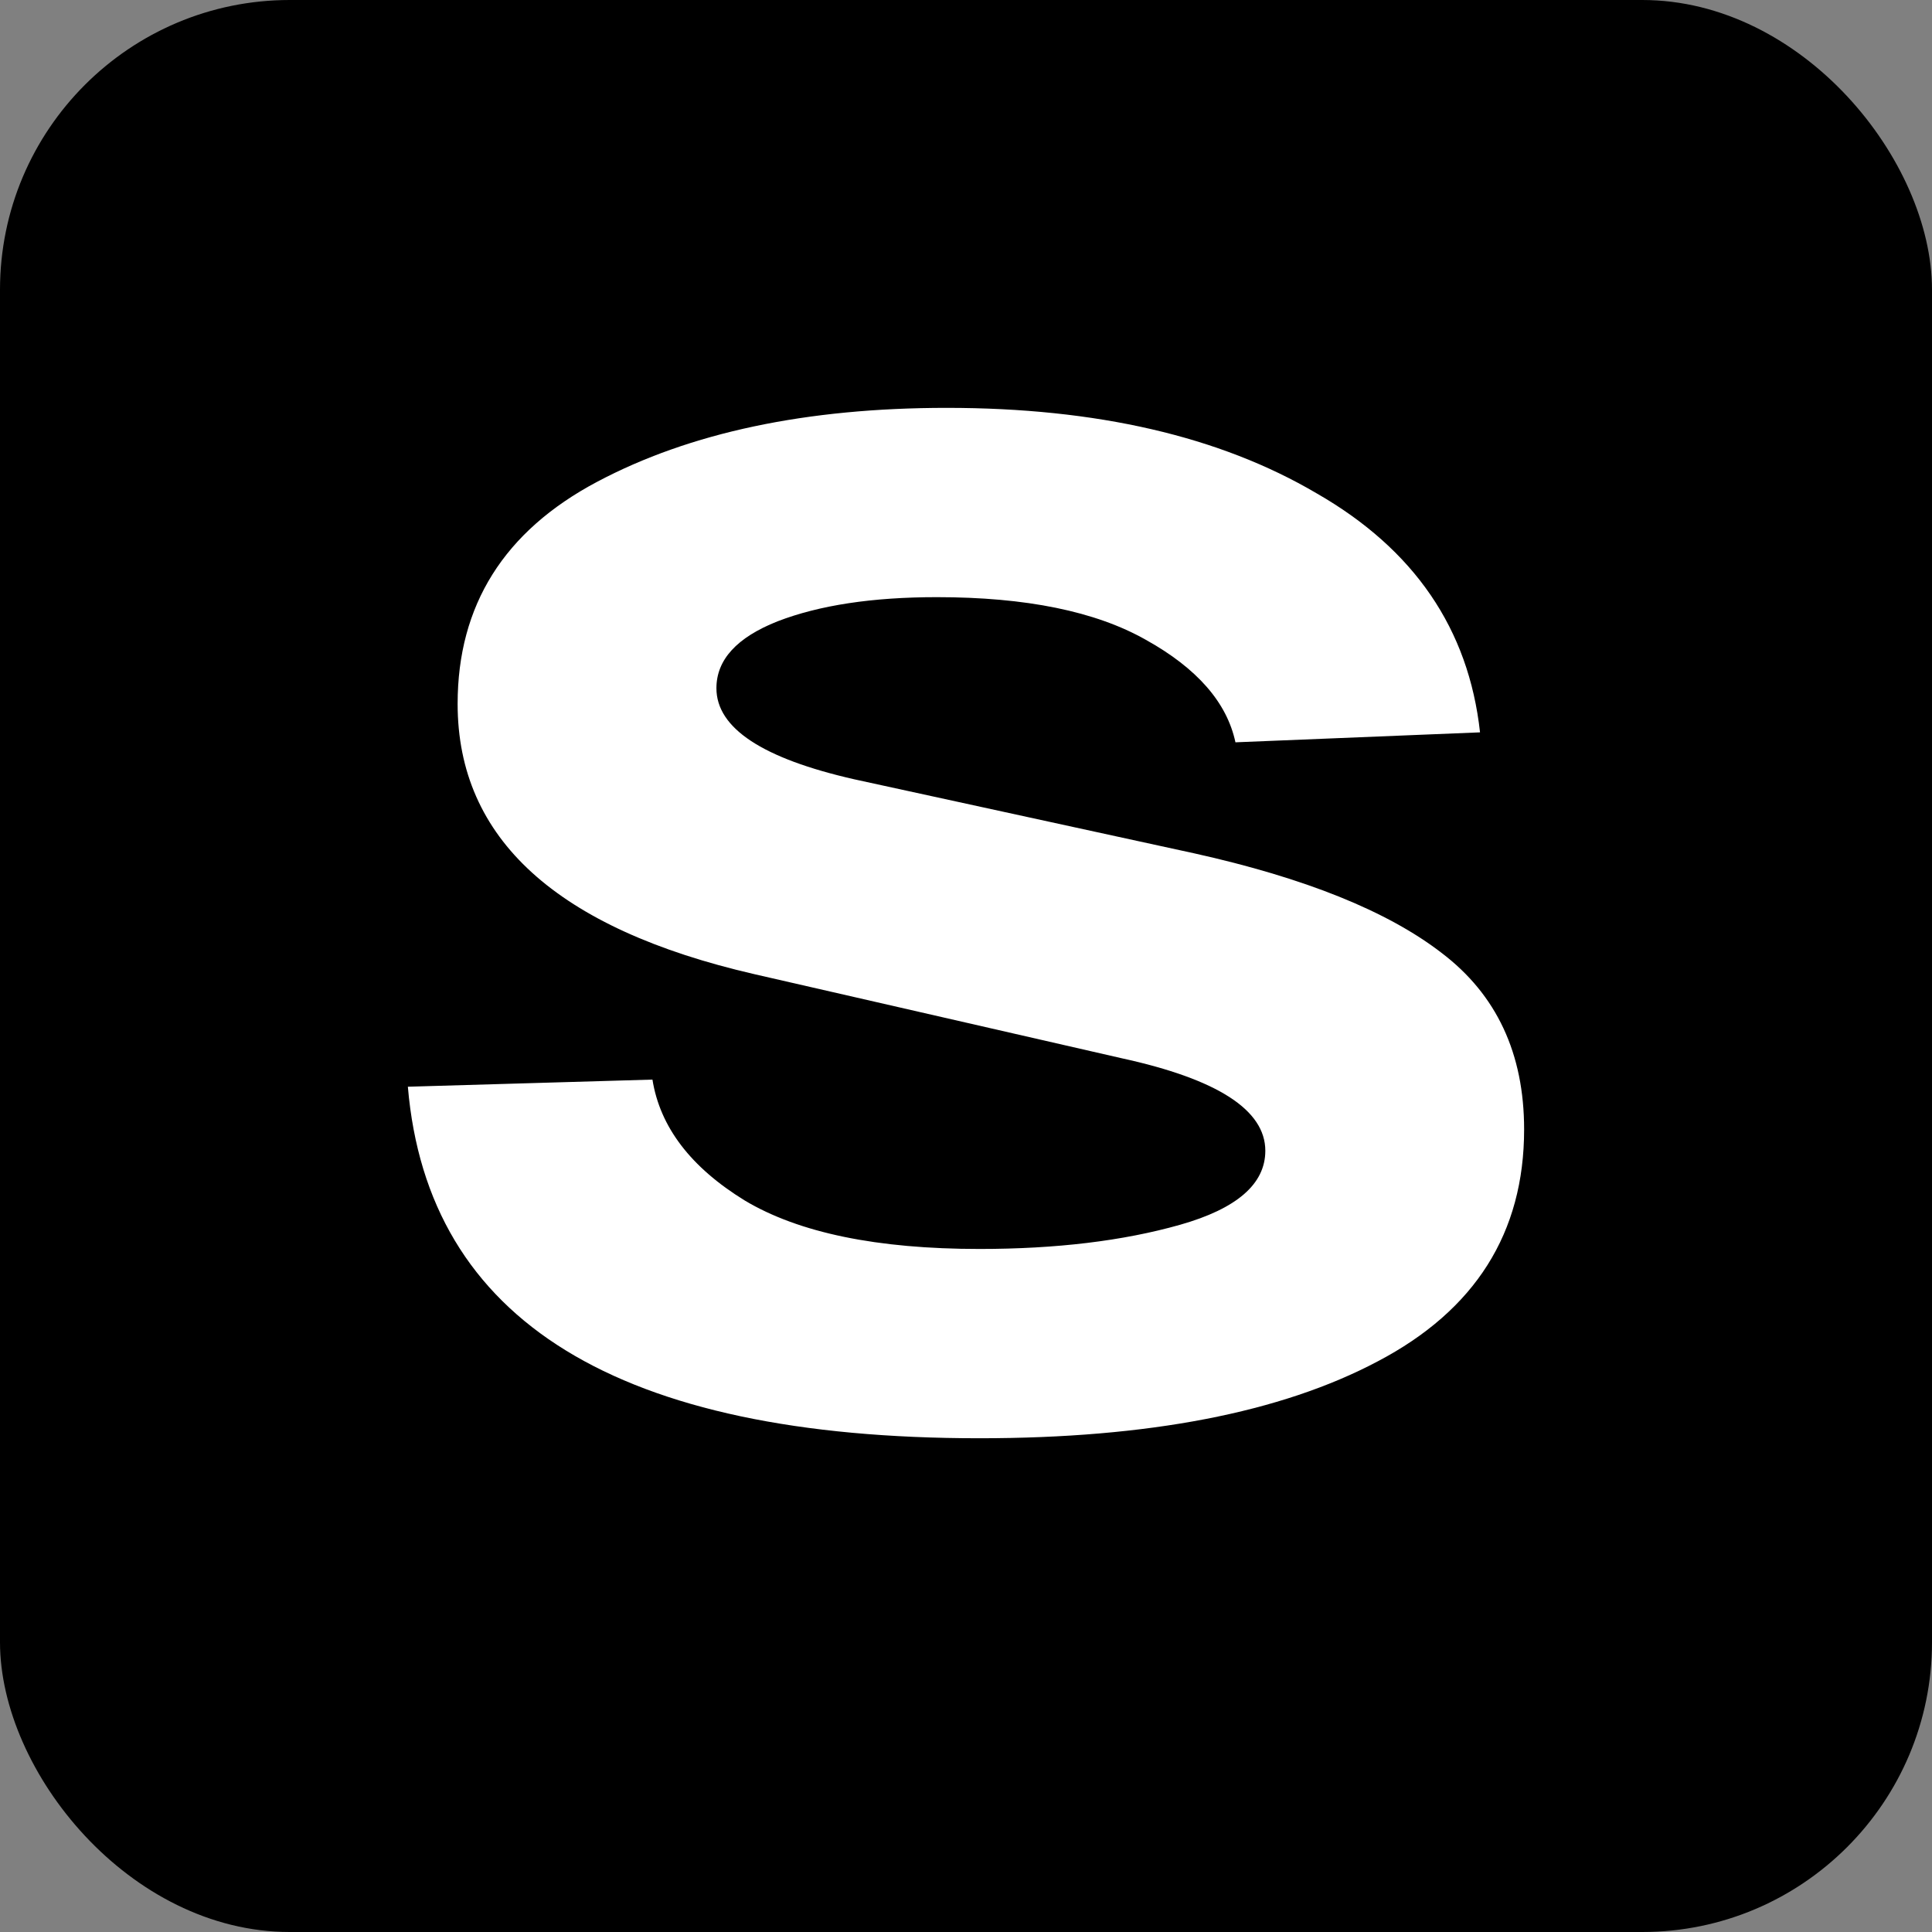 <svg xmlns="http://www.w3.org/2000/svg" version="1.1" xmlns:xlink="http://www.w3.org/1999/xlink" xmlns:svgjs="http://svgjs.com/svgjs" width="1000" height="1000"><rect width="100%" height="100%" fill="#808080" stroke="none"/><rect width="1000" height="1000" rx="150" ry="150" fill="#000000"></rect><g transform="matrix(22.222,0,0,22.222,100,100)"><svg xmlns="http://www.w3.org/2000/svg" version="1.1" xmlns:xlink="http://www.w3.org/1999/xlink" xmlns:svgjs="http://svgjs.com/svgjs" width="36" height="36"><svg width="36" height="36" viewBox="0 0 36 36" fill="none" xmlns="http://www.w3.org/2000/svg">
<rect width="36" height="36" fill="black"></rect>
<path d="M10.697 20.646C10.873 21.751 11.591 22.691 12.85 23.464C14.108 24.215 15.93 24.591 18.315 24.591C20.103 24.591 21.66 24.403 22.985 24.028C24.31 23.652 24.972 23.077 24.972 22.304C24.972 21.354 23.857 20.635 21.627 20.149L13.082 18.193C8.467 17.133 6.159 15.033 6.159 11.895C6.159 9.597 7.241 7.873 9.405 6.724C11.569 5.575 14.285 5 17.553 5C21.042 5 23.912 5.663 26.164 6.989C28.439 8.293 29.708 10.149 29.973 12.558L24.276 12.79C24.078 11.862 23.382 11.066 22.19 10.403C21.02 9.74 19.397 9.409 17.321 9.409C15.819 9.409 14.583 9.597 13.611 9.972C12.662 10.348 12.187 10.867 12.187 11.53C12.187 12.459 13.258 13.166 15.4 13.652L23.316 15.376C25.899 15.95 27.82 16.724 29.079 17.696C30.36 18.669 31 20.039 31 21.807C31 24.215 29.863 26.017 27.588 27.21C25.336 28.403 22.245 29 18.315 29C9.902 29 5.464 26.271 5 20.812L10.697 20.646Z" fill="white"></path>
</svg></svg></g></svg>